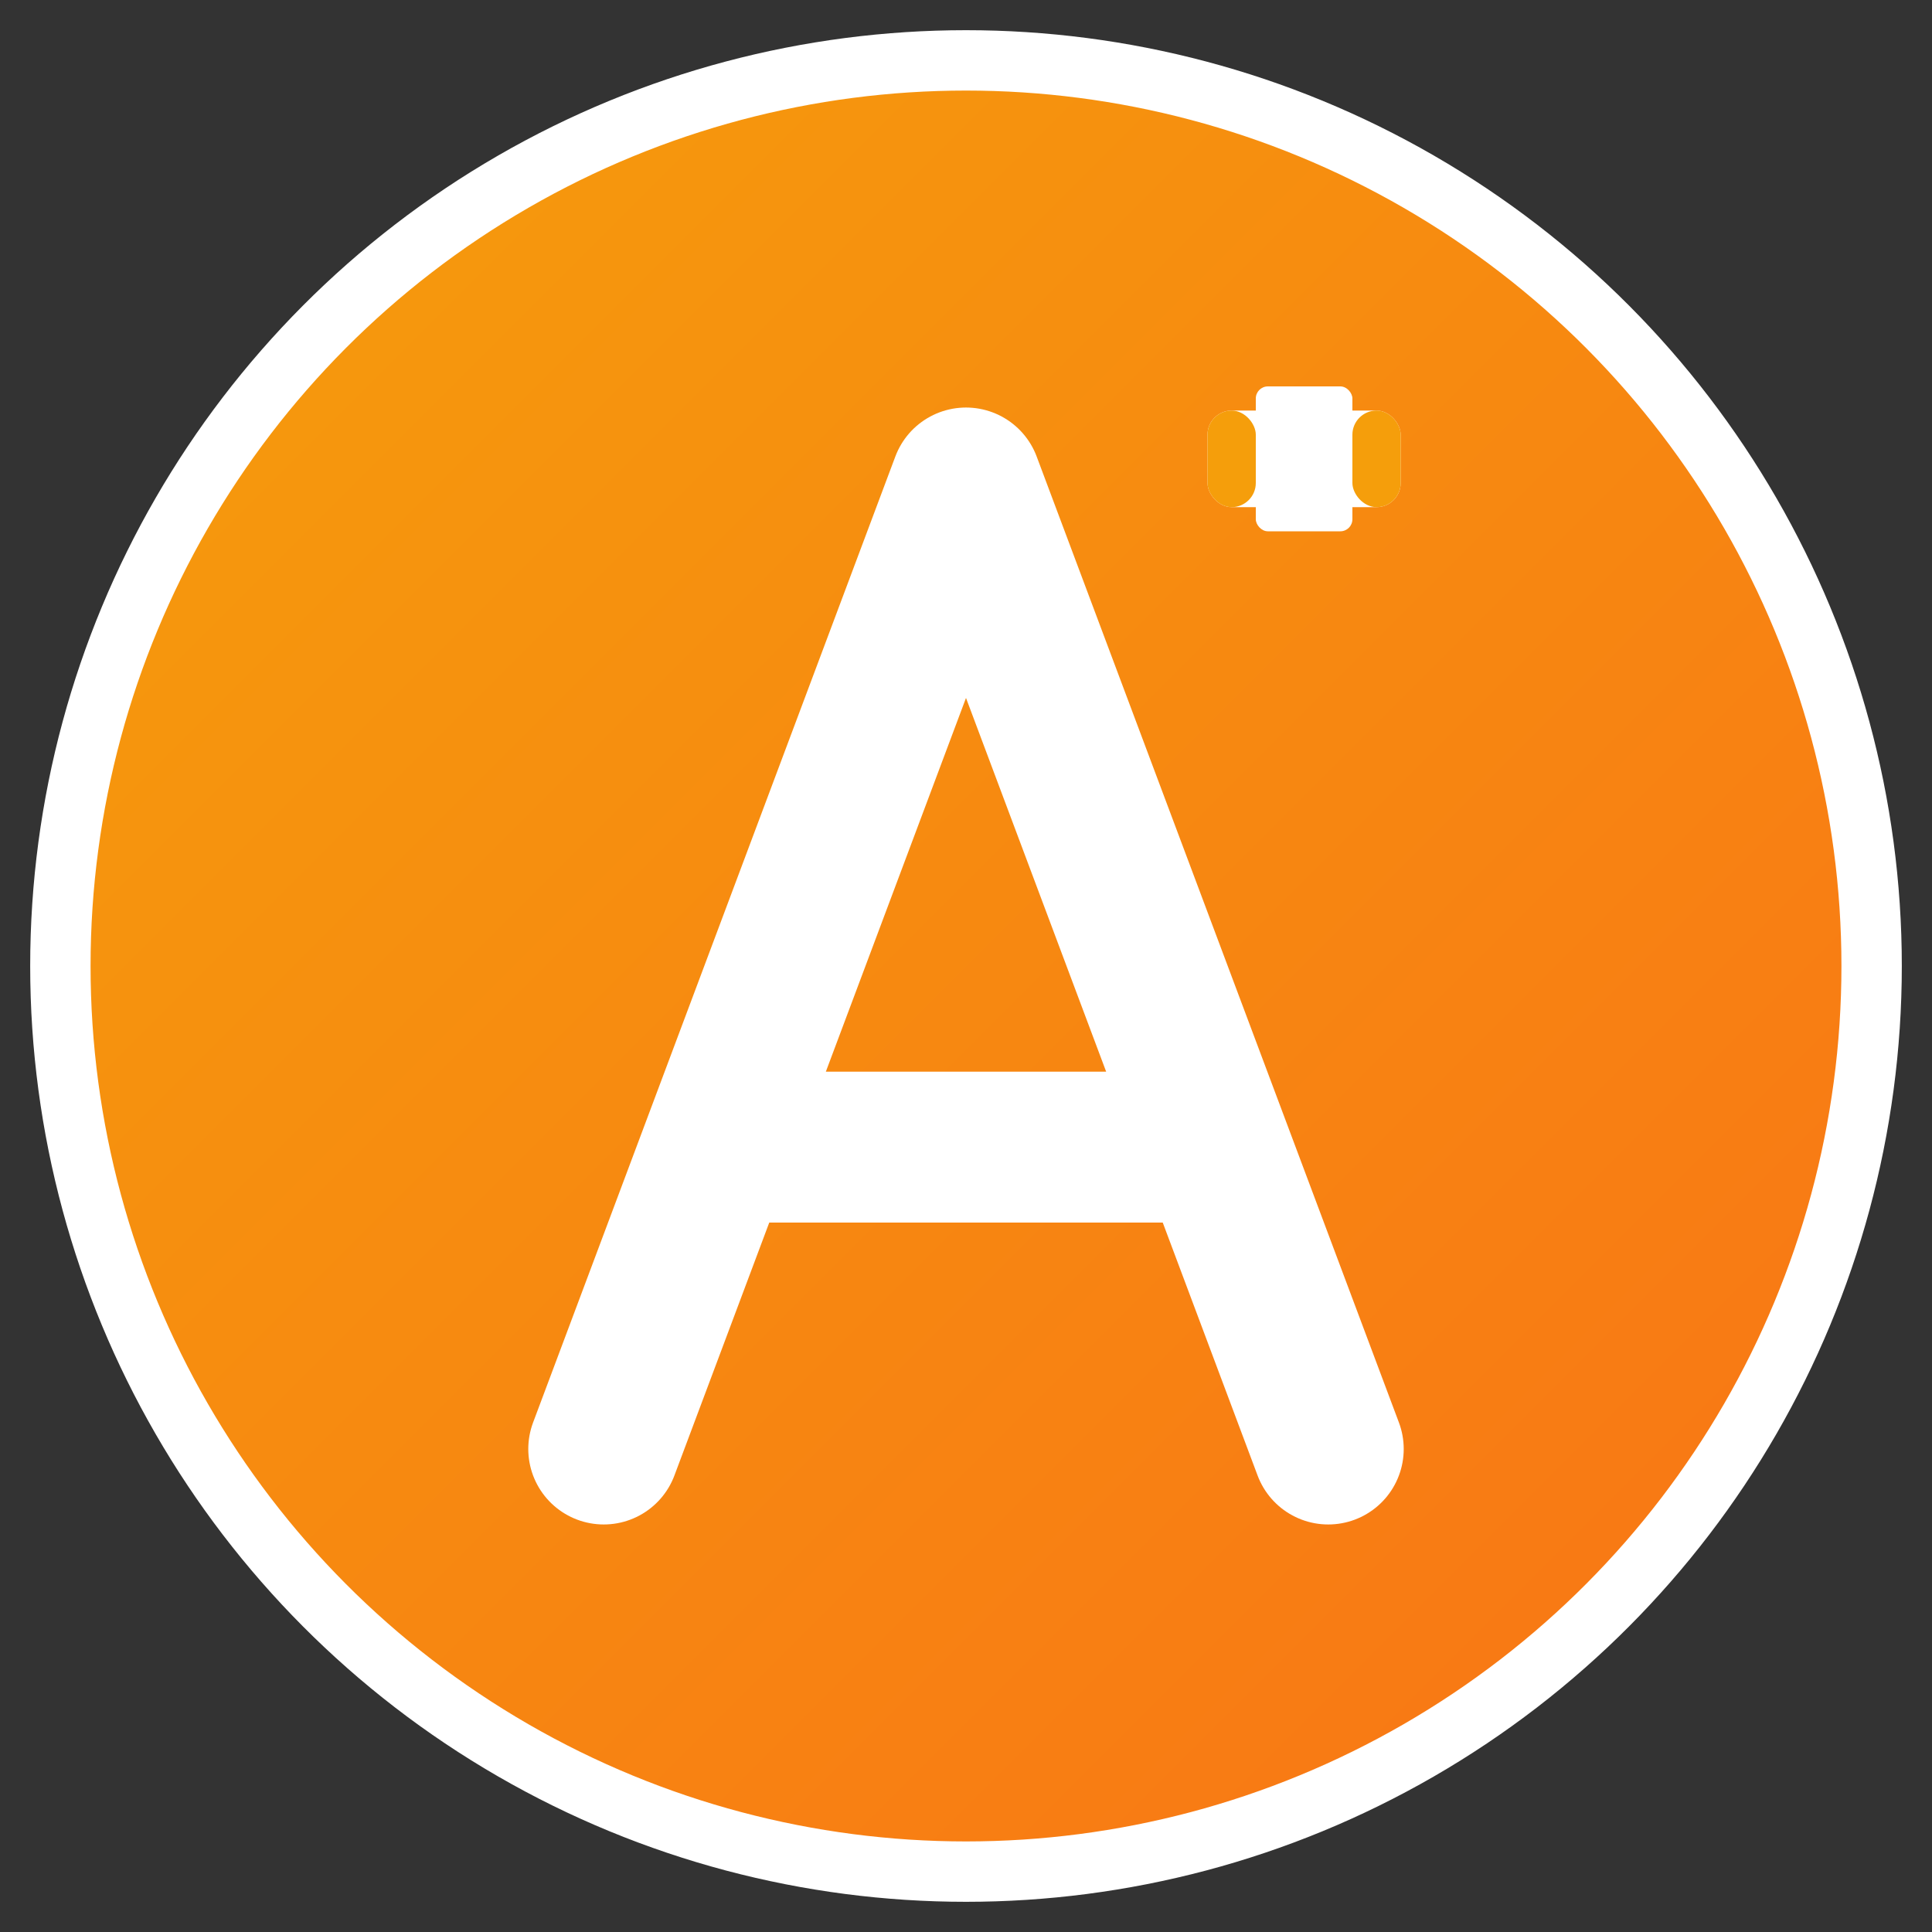 <svg xmlns="http://www.w3.org/2000/svg" viewBox="0 0 32 32" width="32" height="32">
  <rect x="0" y="0" width="32" height="32" fill="#333333" stroke="none"/>
  <defs>
    <linearGradient id="activeForgeGradient" x1="0%" y1="0%" x2="100%" y2="100%">
      <stop offset="0%" style="stop-color:#F59E0B;stop-opacity:1" />
      <stop offset="100%" style="stop-color:#F97316;stop-opacity:1" />
    </linearGradient>
  </defs>
  
  <!-- Background circle -->
  <circle cx="16" cy="16" r="15" fill="url(#activeForgeGradient)" stroke="#FFFFFF" stroke-width="1"/>
  
  <!-- Stylized "A" for ActiveForge -->
  <path d="M10 24 L16 8 L22 24 M12.5 19 L19.5 19" 
        stroke="#FFFFFF" 
        stroke-width="2.5" 
        stroke-linecap="round" 
        stroke-linejoin="round" 
        fill="none"/>
  
  <!-- Small fitness dumbbell icon -->
  <g transform="translate(20,6) scale(0.4)">
    <rect x="0" y="2" width="8" height="4" rx="1" fill="#FFFFFF"/>
    <rect x="2" y="1" width="4" height="6" rx="0.5" fill="#FFFFFF"/>
    <rect x="0" y="2" width="2" height="4" rx="1" fill="#F59E0B"/>
    <rect x="6" y="2" width="2" height="4" rx="1" fill="#F59E0B"/>
  </g>
</svg>